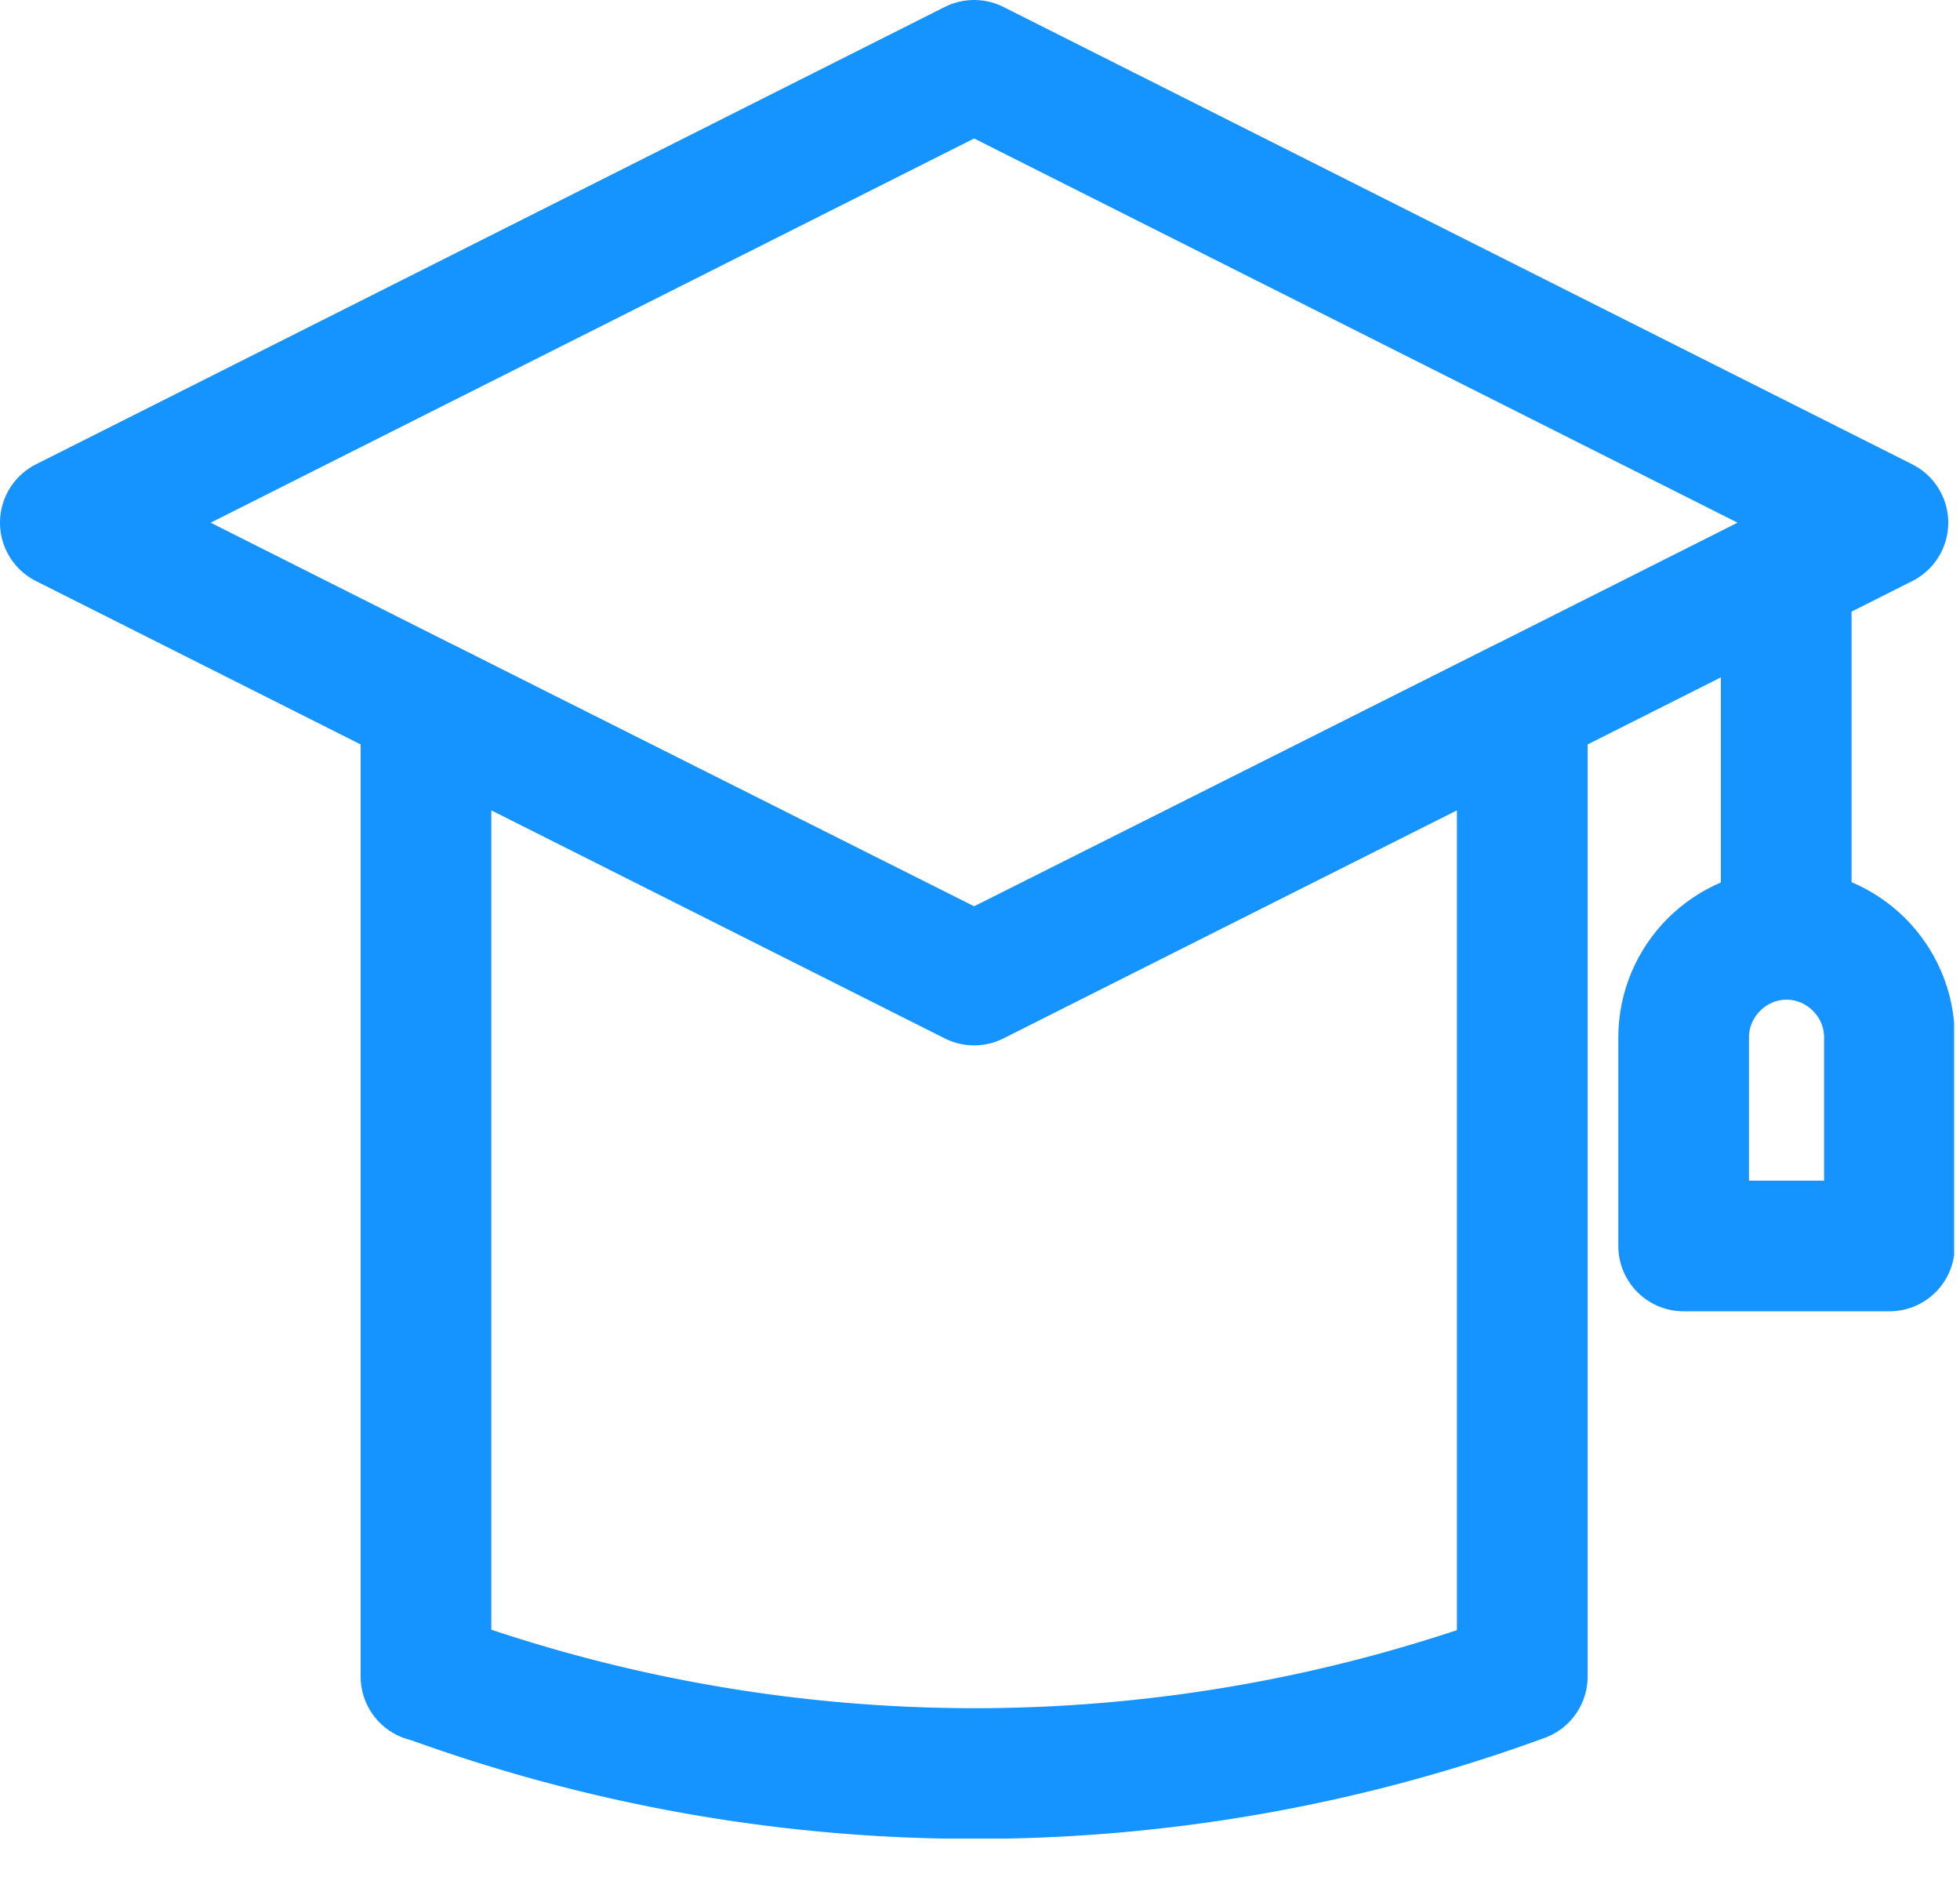 <svg width="30" height="29" fill="none" xmlns="http://www.w3.org/2000/svg"><g clip-path="url(#clip0_203_4387)" stroke="#1593FF" stroke-width="2" stroke-linecap="round" stroke-linejoin="round"><path d="M14.91 15L1 8l13.91-7 13.91 7-13.91 7zm12.43-6.22v5.29m0 .23c.87 0 1.58.71 1.58 1.58v3.19h-3.15v-3.19c0-.87.71-1.58 1.58-1.58h-.01z"/><path d="M23.3 25.66a24.387 24.387 0 0 1-16.76 0h-.02V10.78l8.39 4.21 8.39-4.21v14.88z"/></g><defs><clipPath id="clip0_203_4387"><path fill="#fff" d="M0 0h29.91v28.14H0z"/></clipPath></defs></svg>